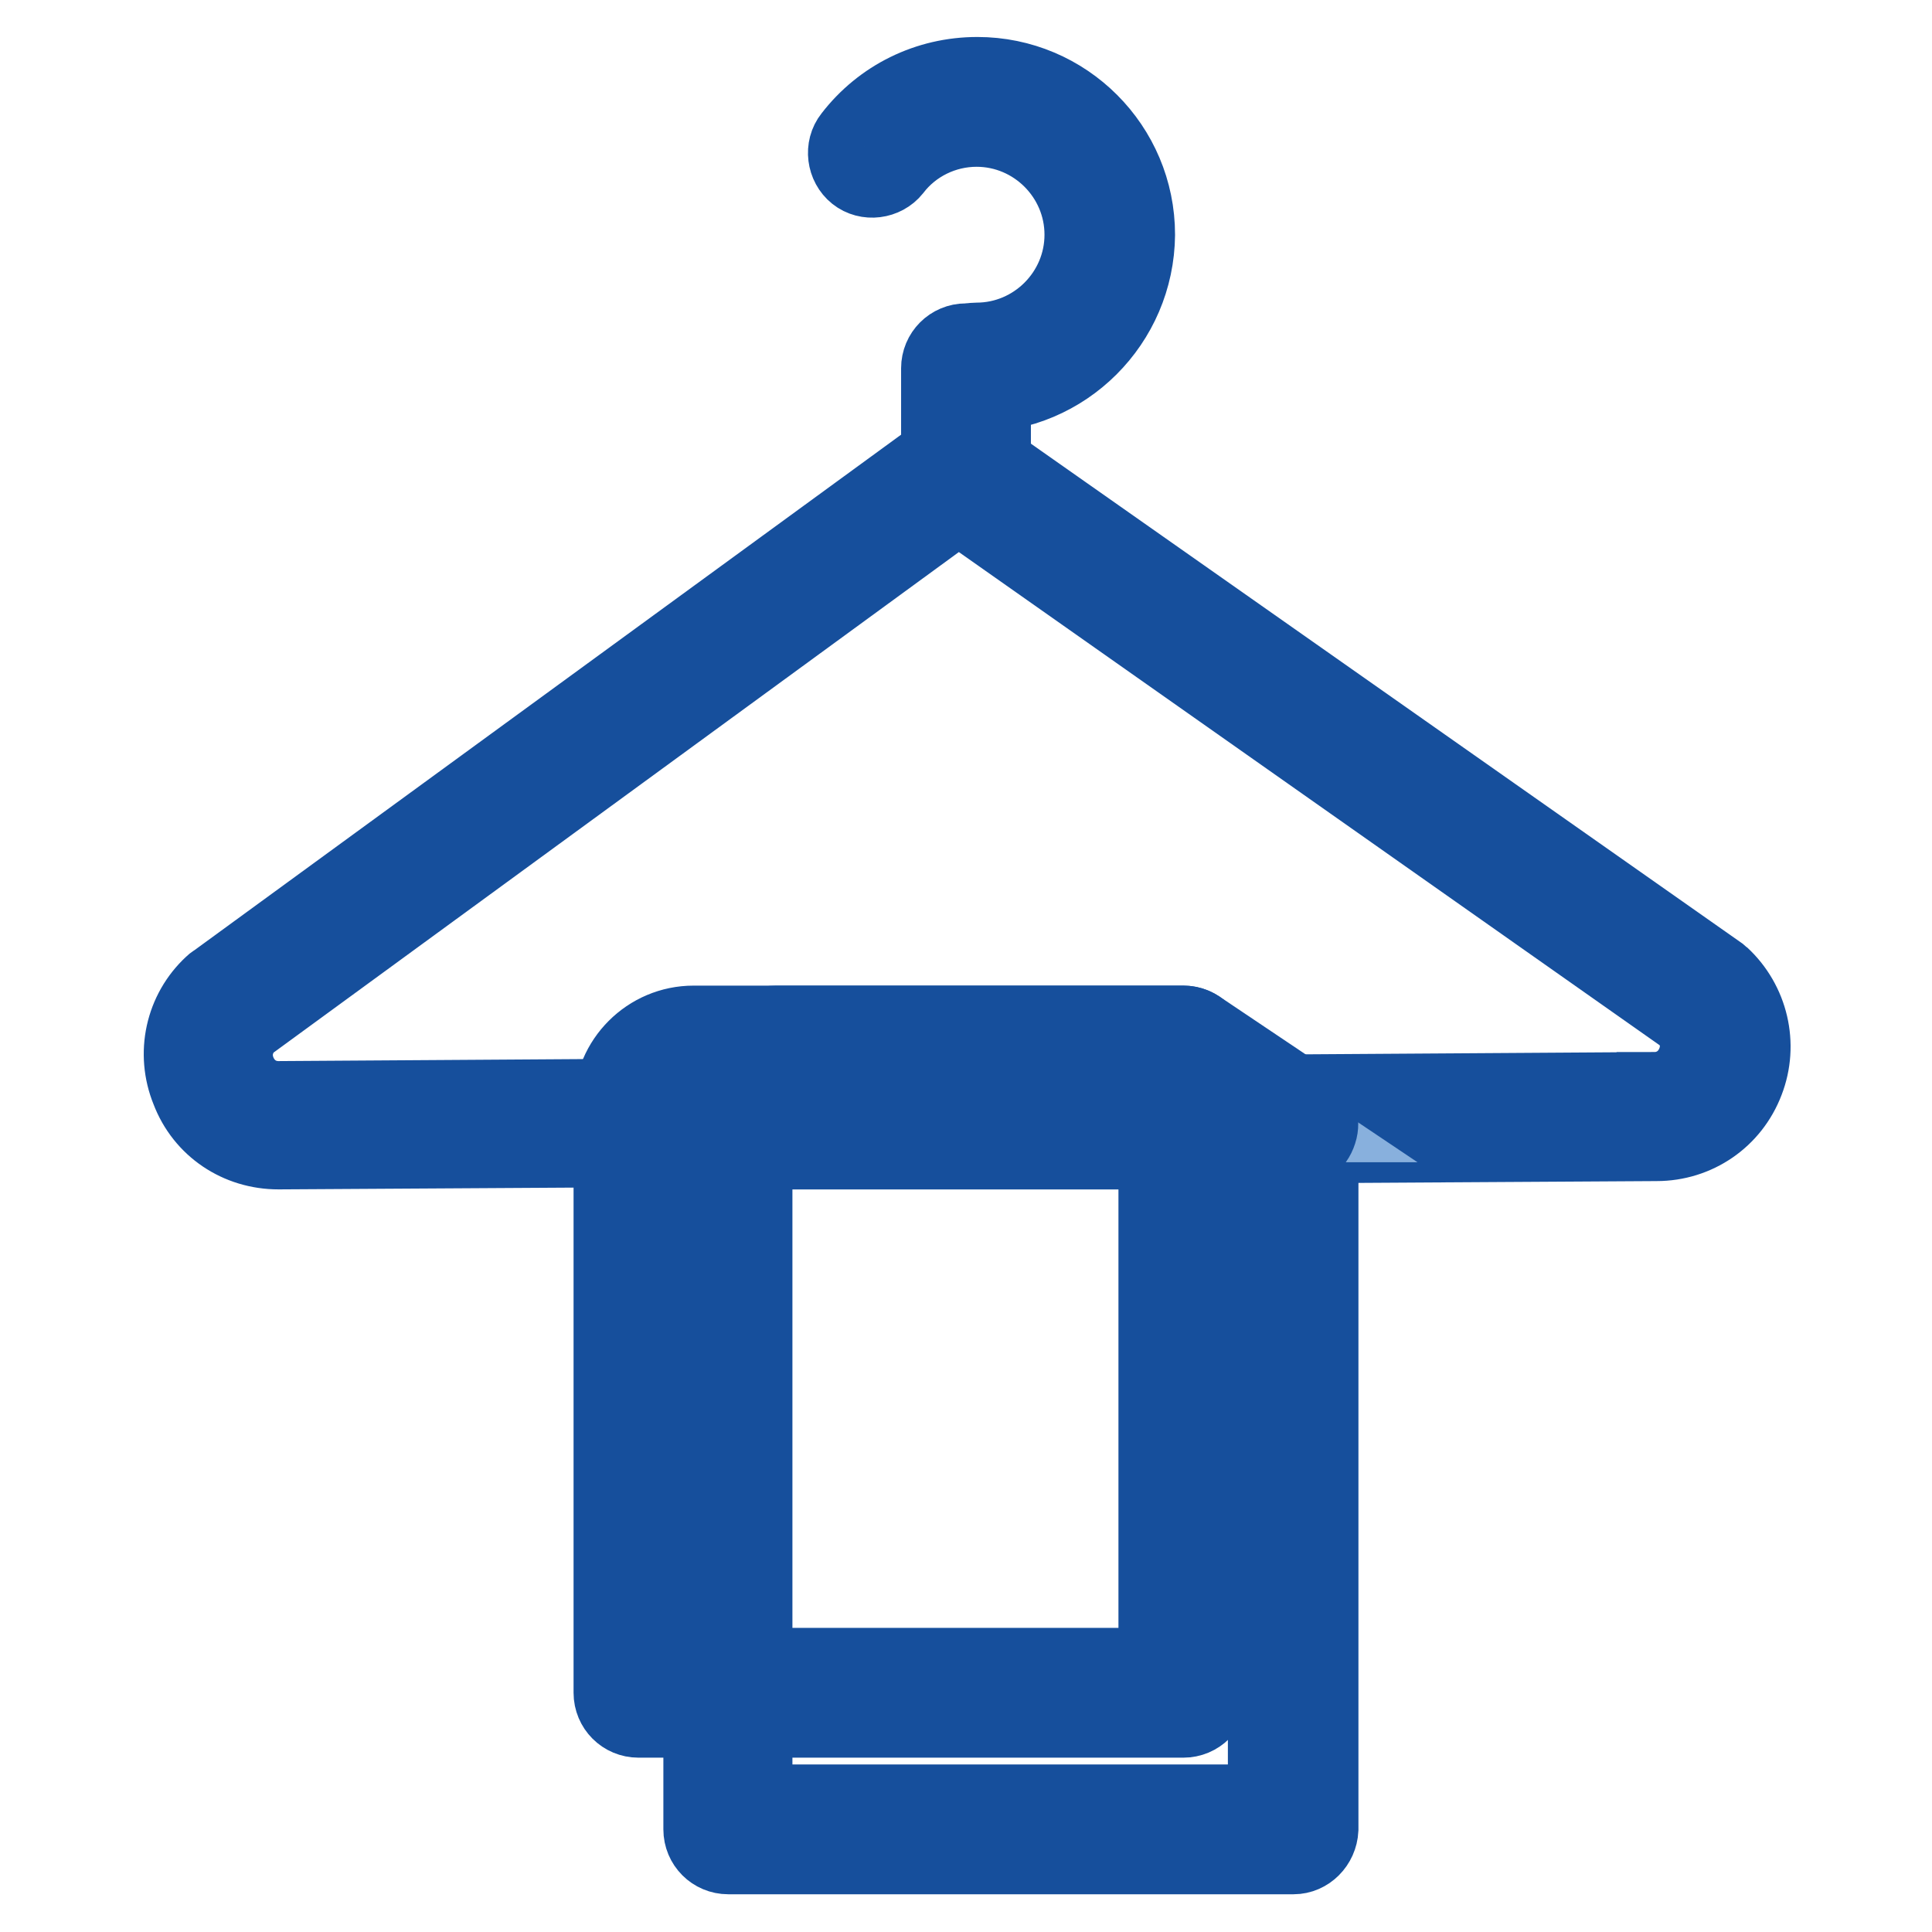 <?xml version="1.0" encoding="utf-8"?>
<!-- Svg Vector Icons : http://www.onlinewebfonts.com/icon -->
<!DOCTYPE svg PUBLIC "-//W3C//DTD SVG 1.1//EN" "http://www.w3.org/Graphics/SVG/1.1/DTD/svg11.dtd">
<svg version="1.1" xmlns="http://www.w3.org/2000/svg" xmlns:xlink="http://www.w3.org/1999/xlink" x="0px" y="0px" viewBox="0 0 256 256" enable-background="new 0 0 256 256" xml:space="preserve">
<g> <path stroke-width="10" fill-opacity="0" stroke="#164f9c"  d="M36.9,152.6c-5.3,0-10-3.1-11.9-8.1c-2-4.9-0.8-10.5,3.1-14.1c0.1-0.1,0.2-0.2,0.4-0.3l96.5-70.4 c1.2-0.9,2.9-0.9,4.2,0l98.5,69.2c0.1,0.1,0.3,0.2,0.4,0.3c3.9,3.6,5.2,9.2,3.3,14.1c-1.9,5-6.6,8.2-11.9,8.2L36.9,152.6 L36.9,152.6z M219.2,144.4l0,3.6L219.2,144.4c2.4,0,4.4-1.4,5.3-3.6c0.9-2.2,0.4-4.5-1.3-6.1L127,67l-94.2,68.8 c-1.6,1.7-2.1,4-1.2,6.2c0.9,2.2,2.9,3.6,5.3,3.6h0L219.2,144.4L219.2,144.4z M129.4,52.3c-2,0-3.6-1.6-3.6-3.6 c0-2,1.6-3.6,3.6-3.6c7.7,0,14-6.3,14-14c0-7.7-6.3-14-14-14c-4.3,0-8.4,2-11,5.4c-1.2,1.5-3.5,1.8-5,0.6c-1.5-1.2-1.8-3.5-0.6-5 c4-5.2,10.1-8.2,16.7-8.2c11.7,0,21.2,9.5,21.2,21.2C150.6,42.8,141.1,52.3,129.4,52.3z"/> <path stroke-width="10" fill-opacity="0" stroke="#164f9c"  d="M128,66.2c-2,0-3.6-1.6-3.6-3.6V48.8c0-2,1.6-3.6,3.6-3.6c2,0,3.6,1.6,3.6,3.6v13.8 C131.6,64.5,130,66.2,128,66.2z"/> <path stroke-width="10" fill-opacity="0" stroke="#88b0dd"  d="M96.5,149h74.9v93.4H96.5V149z"/> <path stroke-width="10" fill-opacity="0" stroke="#164f9c"  d="M171.4,246H96.5c-2,0-3.6-1.6-3.6-3.6V149c0-2,1.6-3.6,3.6-3.6h74.9c2,0,3.6,1.6,3.6,3.6v93.4 C174.9,244.4,173.3,246,171.4,246z M100,238.8h67.7v-86.2H100V238.8z"/> <path stroke-width="10" fill-opacity="0" stroke="#88b0dd"  d="M171.4,149h-68.6v-9.8h54L171.4,149z"/> <path stroke-width="10" fill-opacity="0" stroke="#164f9c"  d="M171.4,152.6h-68.6c-2,0-3.6-1.6-3.6-3.6v-9.8c0-2,1.6-3.6,3.6-3.6h54c0.7,0,1.4,0.2,2,0.6l14.6,9.8 c1.3,0.9,1.9,2.5,1.4,4C174.3,151.6,172.9,152.6,171.4,152.6L171.4,152.6z M106.4,145.5h53.3l-4-2.7h-49.3V145.5z"/> <path stroke-width="10" fill-opacity="0" stroke="#b4c9e8"  d="M156.8,224.3H84.6v-77.8c0-4,3.3-7.3,7.3-7.3h64.9L156.8,224.3L156.8,224.3z"/> <path stroke-width="10" fill-opacity="0" stroke="#164f9c"  d="M156.8,227.9H84.6c-2,0-3.6-1.6-3.6-3.6v-77.8c0-6,4.9-10.9,10.9-10.9h64.9c2,0,3.6,1.6,3.6,3.6v85.1 C160.4,226.3,158.8,227.9,156.8,227.9L156.8,227.9z M88.2,220.7h65v-77.9H91.9c-2.1,0-3.7,1.7-3.7,3.7V220.7z"/></g>
</svg>